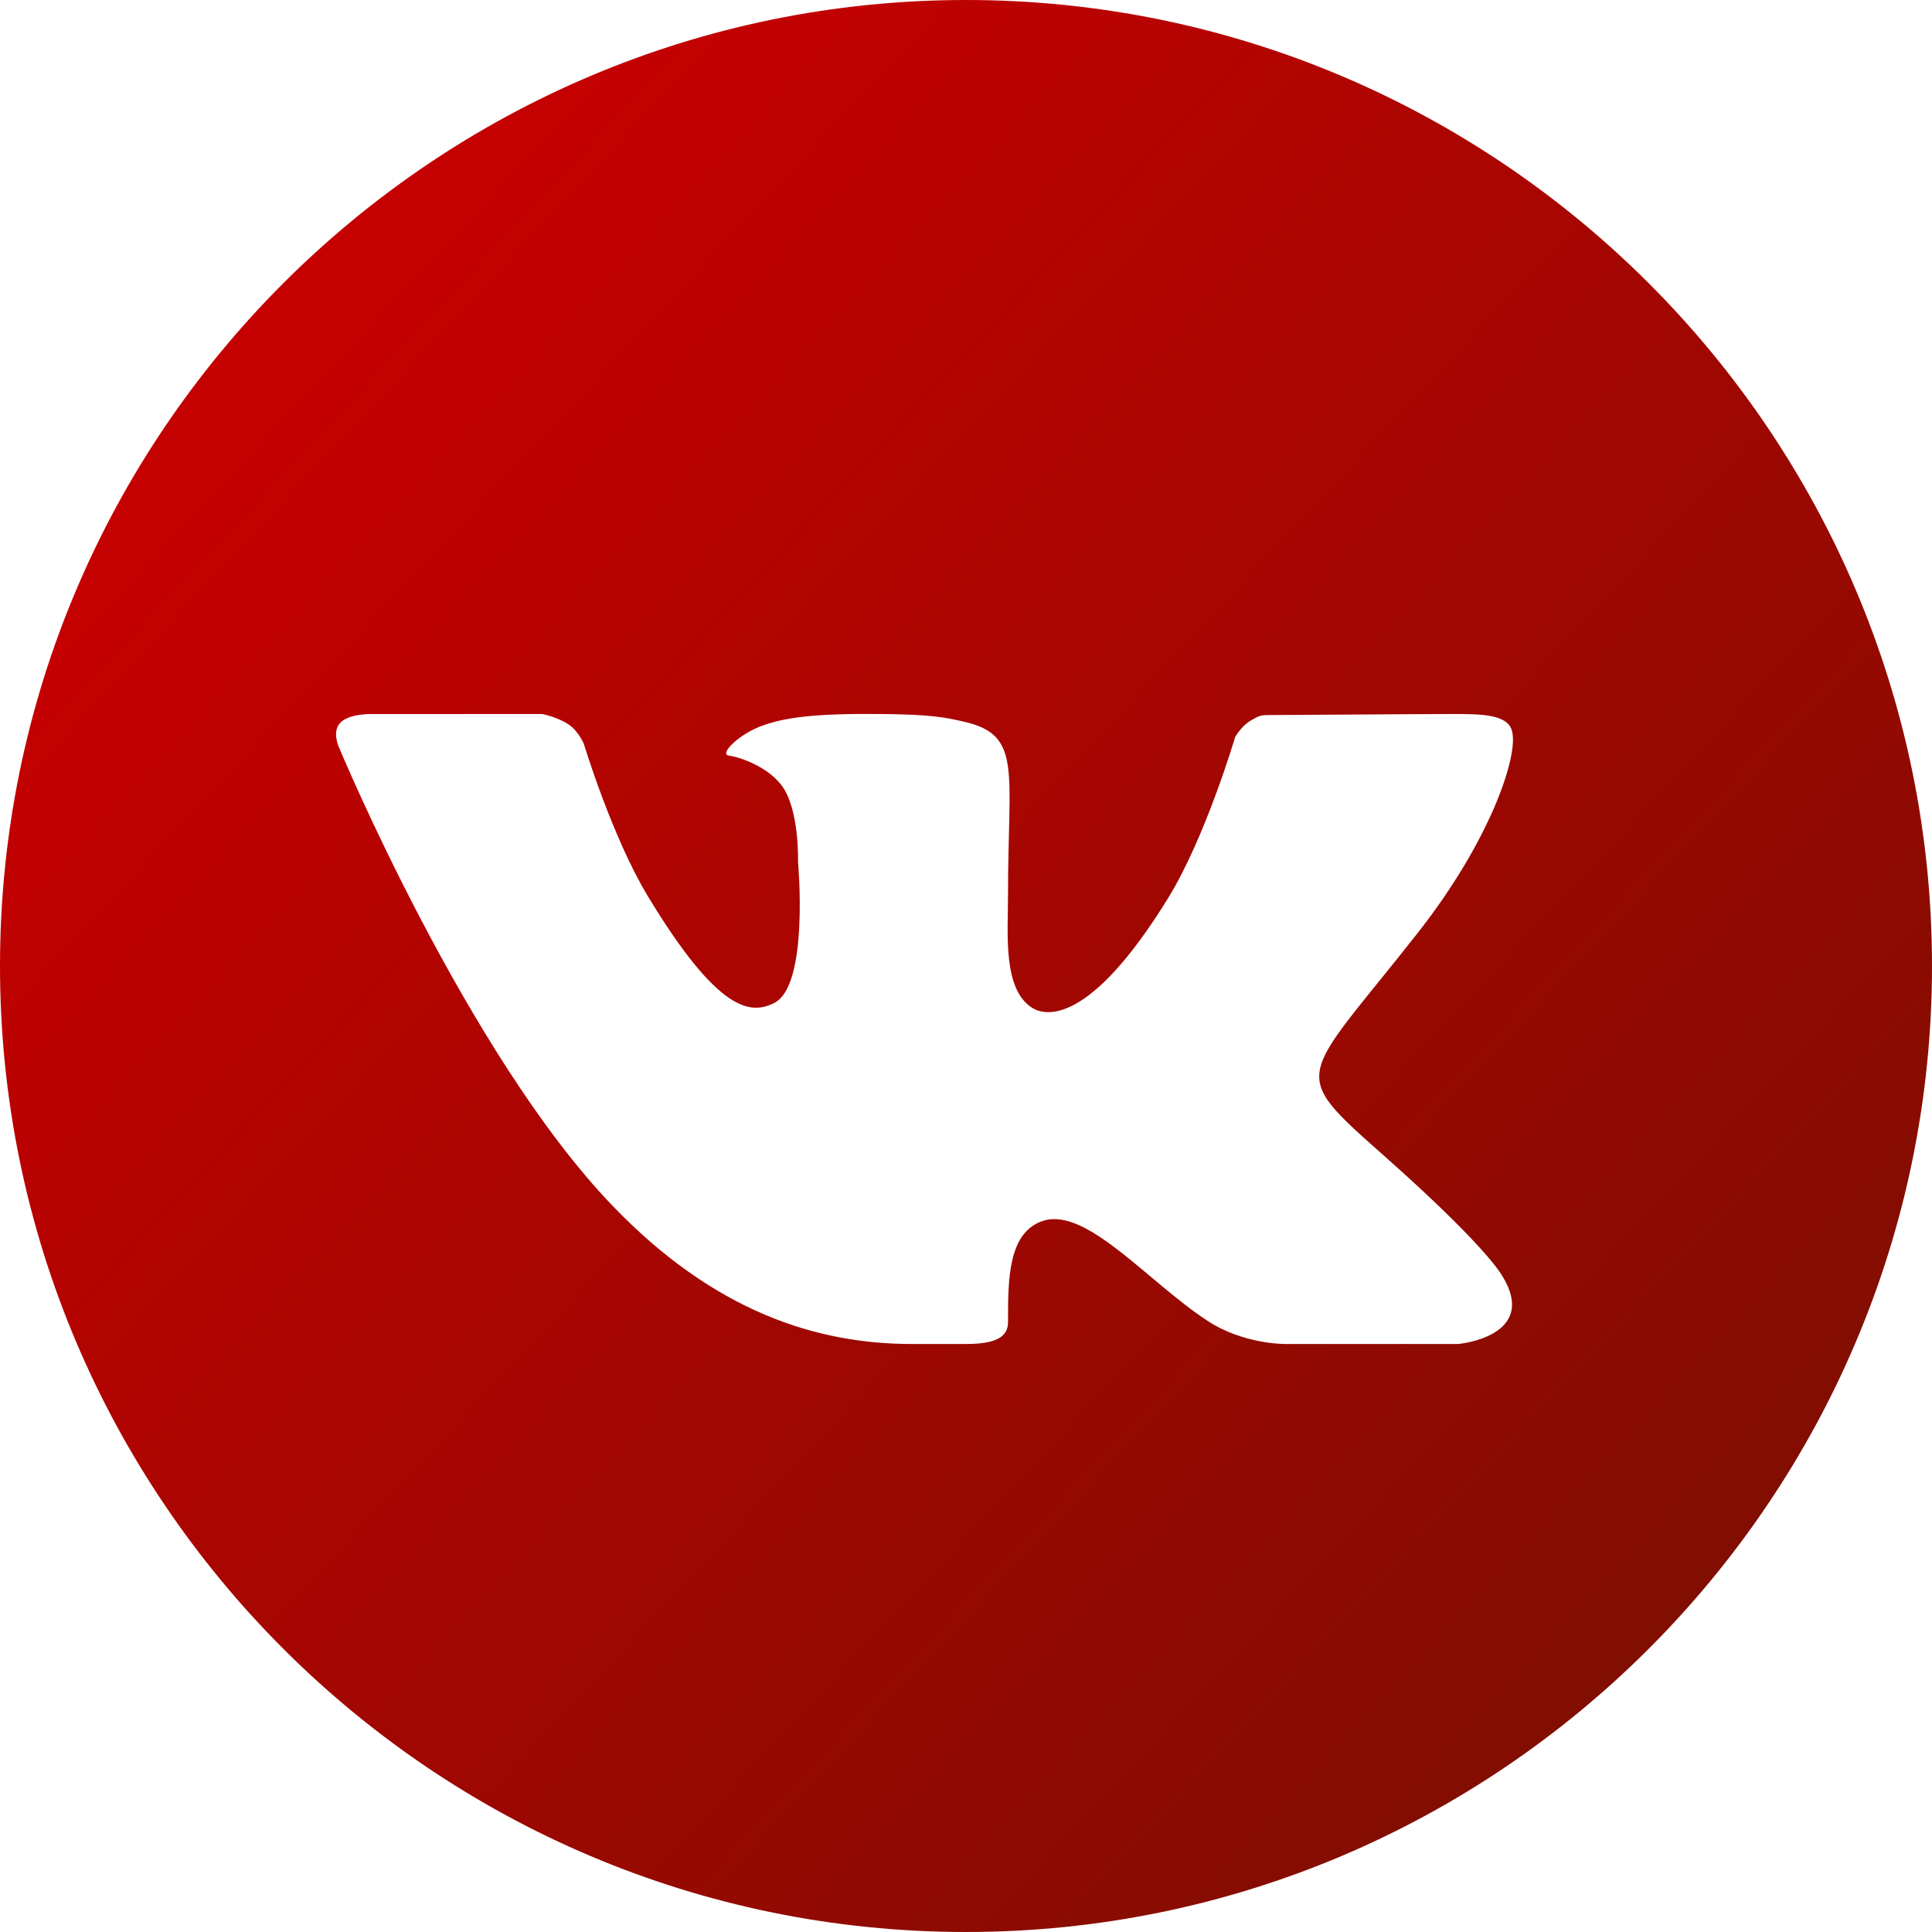 <svg width="40" height="40" viewBox="0 0 40 40" fill="none" xmlns="http://www.w3.org/2000/svg">
<g clip-path="url(#clip0_387_823)">
<path d="M20 0C8.972 0 0 8.972 0 20C0 31.028 8.972 40 20 40C31.029 40 40 31.028 40 20C40 8.972 31.029 0 20 0ZM28.672 23.944C30.617 25.67 31.022 26.287 31.088 26.392C31.894 27.67 30.194 27.826 30.194 27.826H26.611C26.611 27.826 25.739 27.836 24.994 27.342C23.779 26.546 22.507 25.003 21.613 25.271C20.863 25.496 20.87 26.51 20.87 27.377C20.87 27.687 20.603 27.826 20 27.826C19.397 27.826 19.147 27.826 18.88 27.826C16.917 27.826 14.788 27.165 12.664 24.945C9.658 21.807 7.023 15.485 7.023 15.485C7.023 15.485 6.867 15.167 7.037 14.973C7.229 14.756 7.751 14.784 7.751 14.784L11.225 14.783C11.225 14.783 11.552 14.844 11.787 15.01C11.981 15.145 12.089 15.404 12.089 15.404C12.089 15.404 12.672 17.331 13.416 18.56C14.868 20.958 15.543 21.019 16.037 20.761C16.756 20.387 16.522 17.837 16.522 17.837C16.522 17.837 16.554 16.743 16.178 16.255C15.889 15.877 15.335 15.677 15.093 15.645C14.897 15.62 15.224 15.277 15.641 15.082C16.197 14.834 16.955 14.77 18.261 14.783C19.277 14.792 19.57 14.853 19.967 14.944C21.166 15.221 20.87 15.95 20.87 18.512C20.87 19.333 20.756 20.487 21.376 20.87C21.643 21.035 22.557 21.236 24.185 18.593C24.958 17.339 25.573 15.259 25.573 15.259C25.573 15.259 25.7 15.03 25.897 14.917C26.099 14.802 26.093 14.804 26.37 14.804C26.646 14.804 29.419 14.783 30.028 14.783C30.636 14.783 31.206 14.776 31.304 15.132C31.445 15.644 30.856 17.399 29.362 19.303C26.907 22.429 26.635 22.137 28.672 23.944Z" fill="url(#paint0_linear_387_823)"/>
</g>
<defs>
<linearGradient id="paint0_linear_387_823" x1="4.5" y1="9" x2="34.5" y2="37" gradientUnits="userSpaceOnUse">
<stop stop-color="#C50001"/>
<stop offset="1" stop-color="#7E0E01"/>
</linearGradient>
<clipPath id="clip0_387_823">
<rect width="40" height="40" fill="white"/>
</clipPath>
</defs>
</svg>
